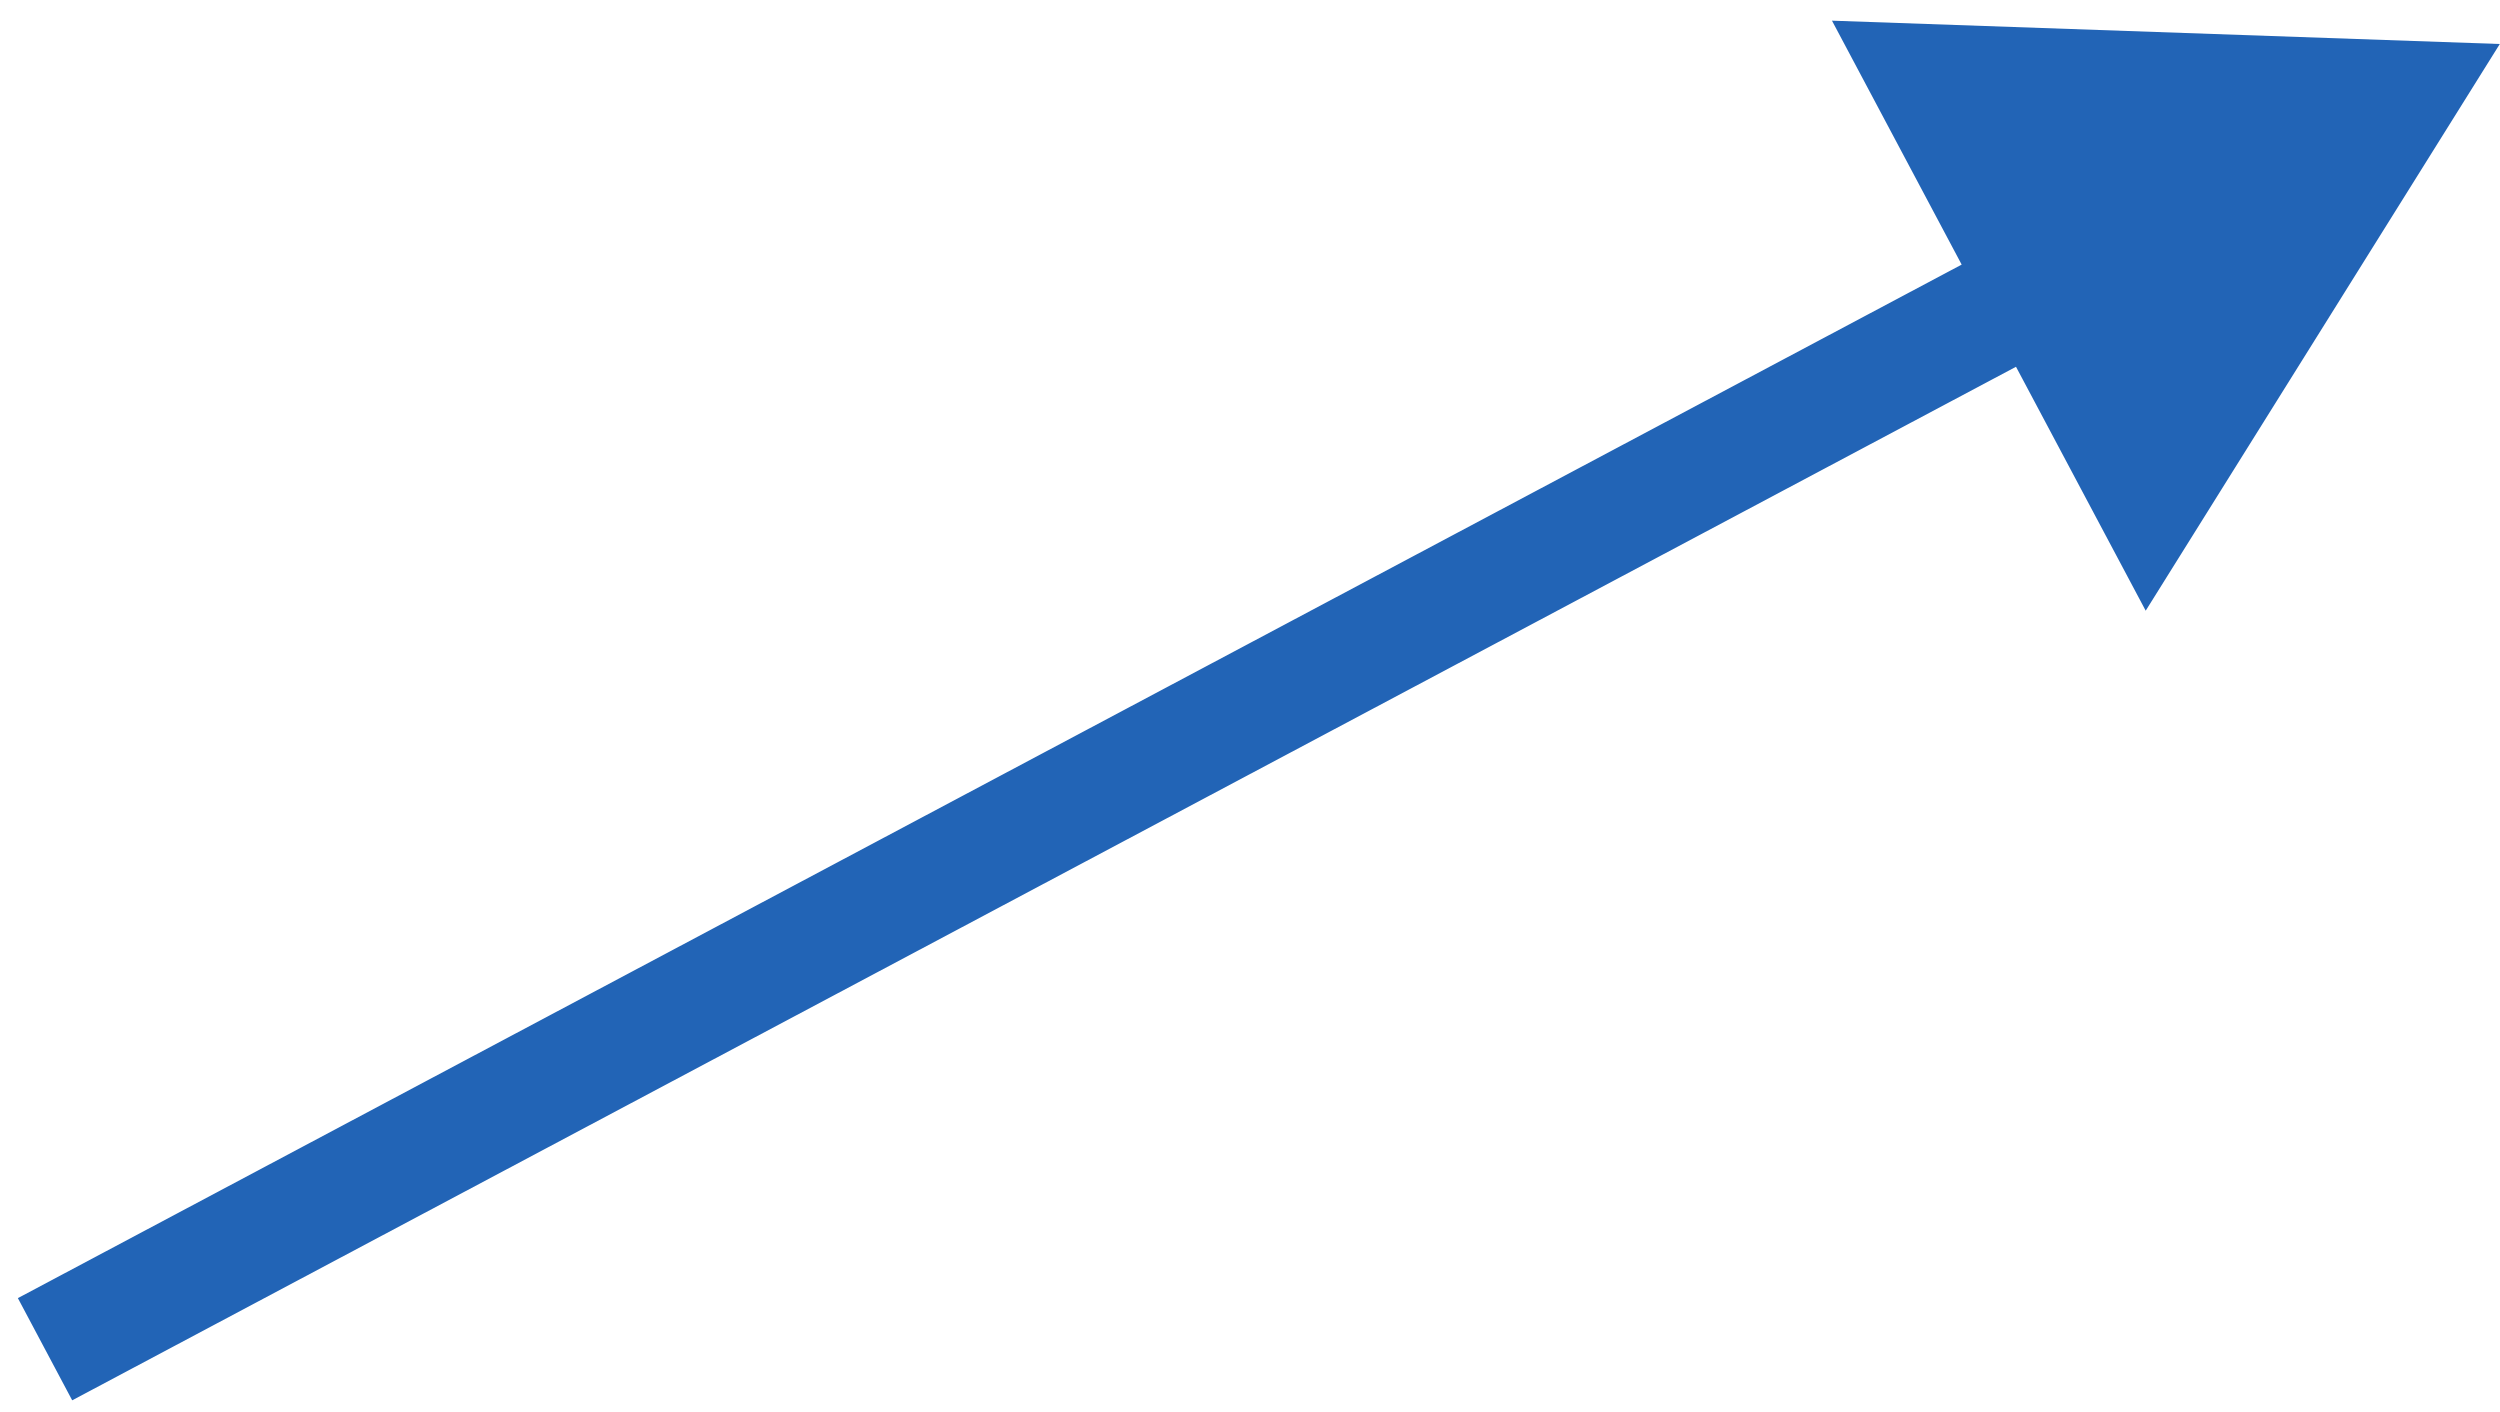 <svg xmlns="http://www.w3.org/2000/svg" width="108" height="61" viewBox="0 0 108 61" fill="none"><path d="M107.991 1.901L79.141 0.893L92.694 26.382L107.991 1.901ZM3.119 60.494L89.298 14.671L86.951 10.257L0.772 56.079L3.119 60.494Z" fill="#2264B6"></path></svg>